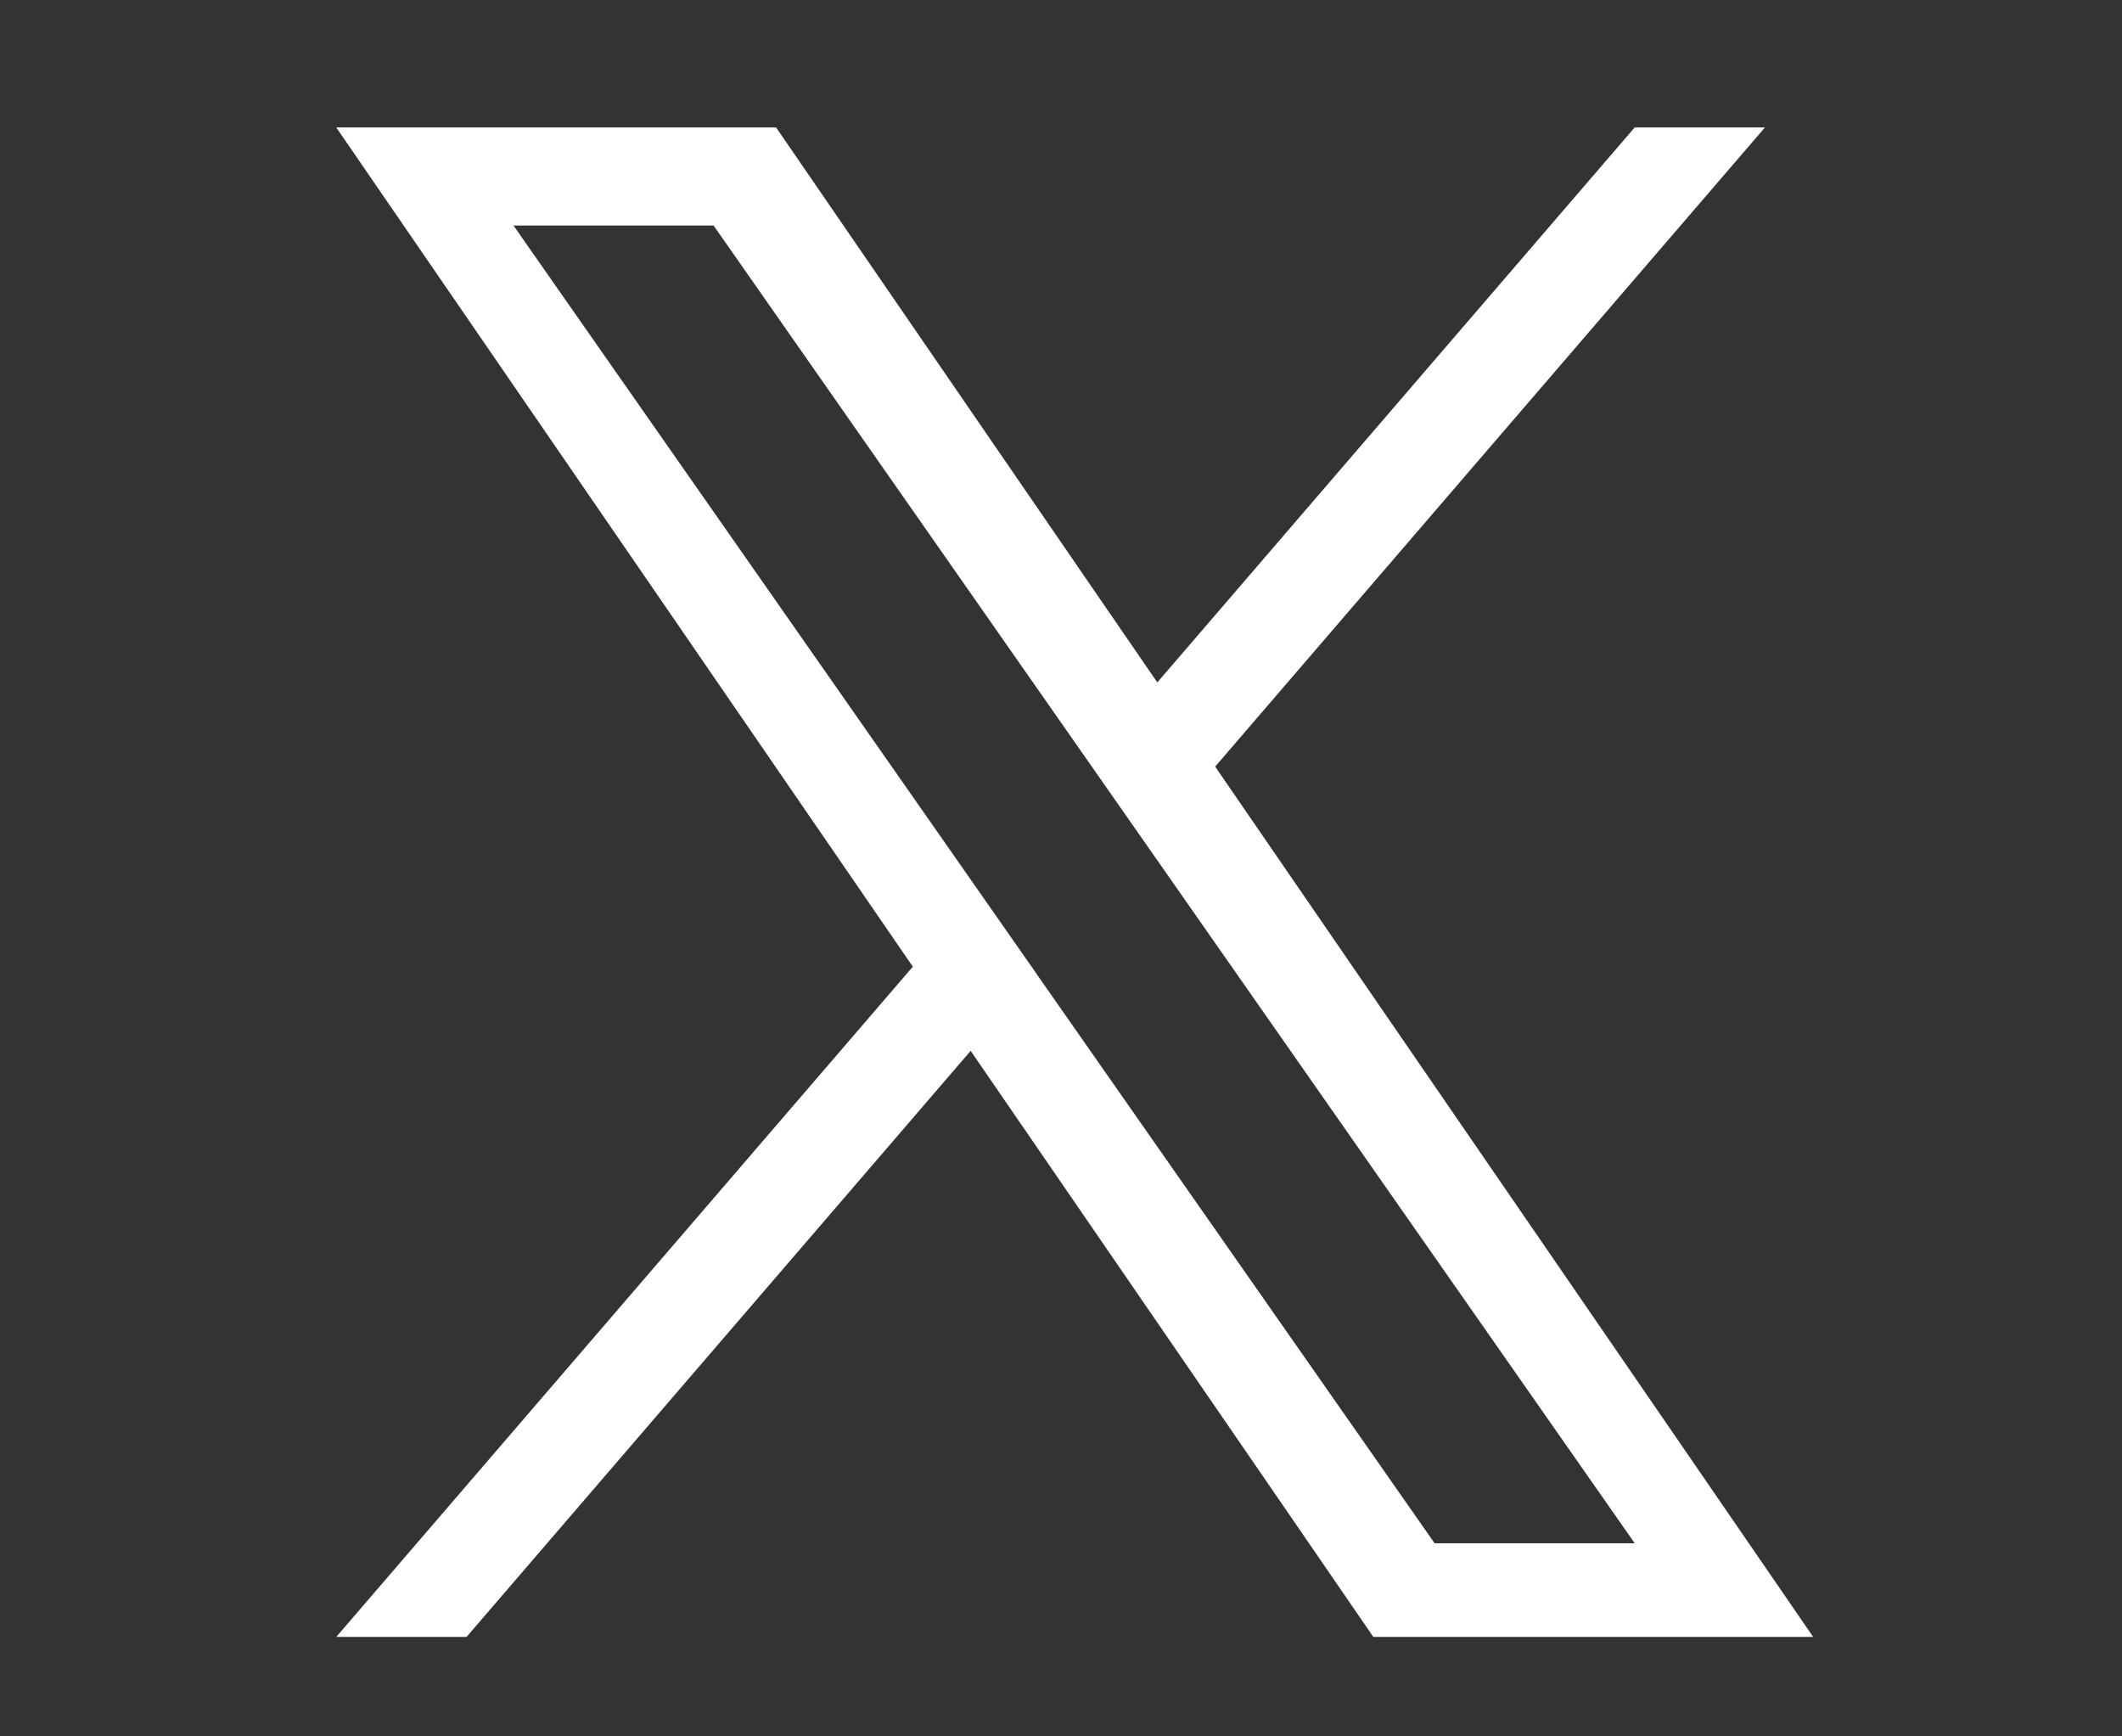 <svg xmlns="http://www.w3.org/2000/svg" xmlns:xlink="http://www.w3.org/1999/xlink" width="110" height="90" viewBox="0 0 110 90"><rect x="0" y="0" width="110" height="90" fill="#333333" stroke="none"/><defs><clipPath id="a"><rect width="110" height="90" transform="translate(507 32)" fill="#ffd3d3" stroke="#707070" stroke-width="1"/></clipPath></defs><g transform="translate(-507 -32)" clip-path="url(#a)"><path d="M45.562,33.129,74.062,0H67.309L42.562,28.766,22.8,0H0L29.889,43.5,0,78.24H6.754L32.887,47.862,53.761,78.24h22.8l-31-45.111ZM36.311,43.882,33.283,39.55,9.188,5.084H19.561L39.007,32.9l3.028,4.331L67.312,73.387H56.938l-20.627-29.5Z" transform="translate(524.43 38.605)" fill="#fff"/></g></svg>